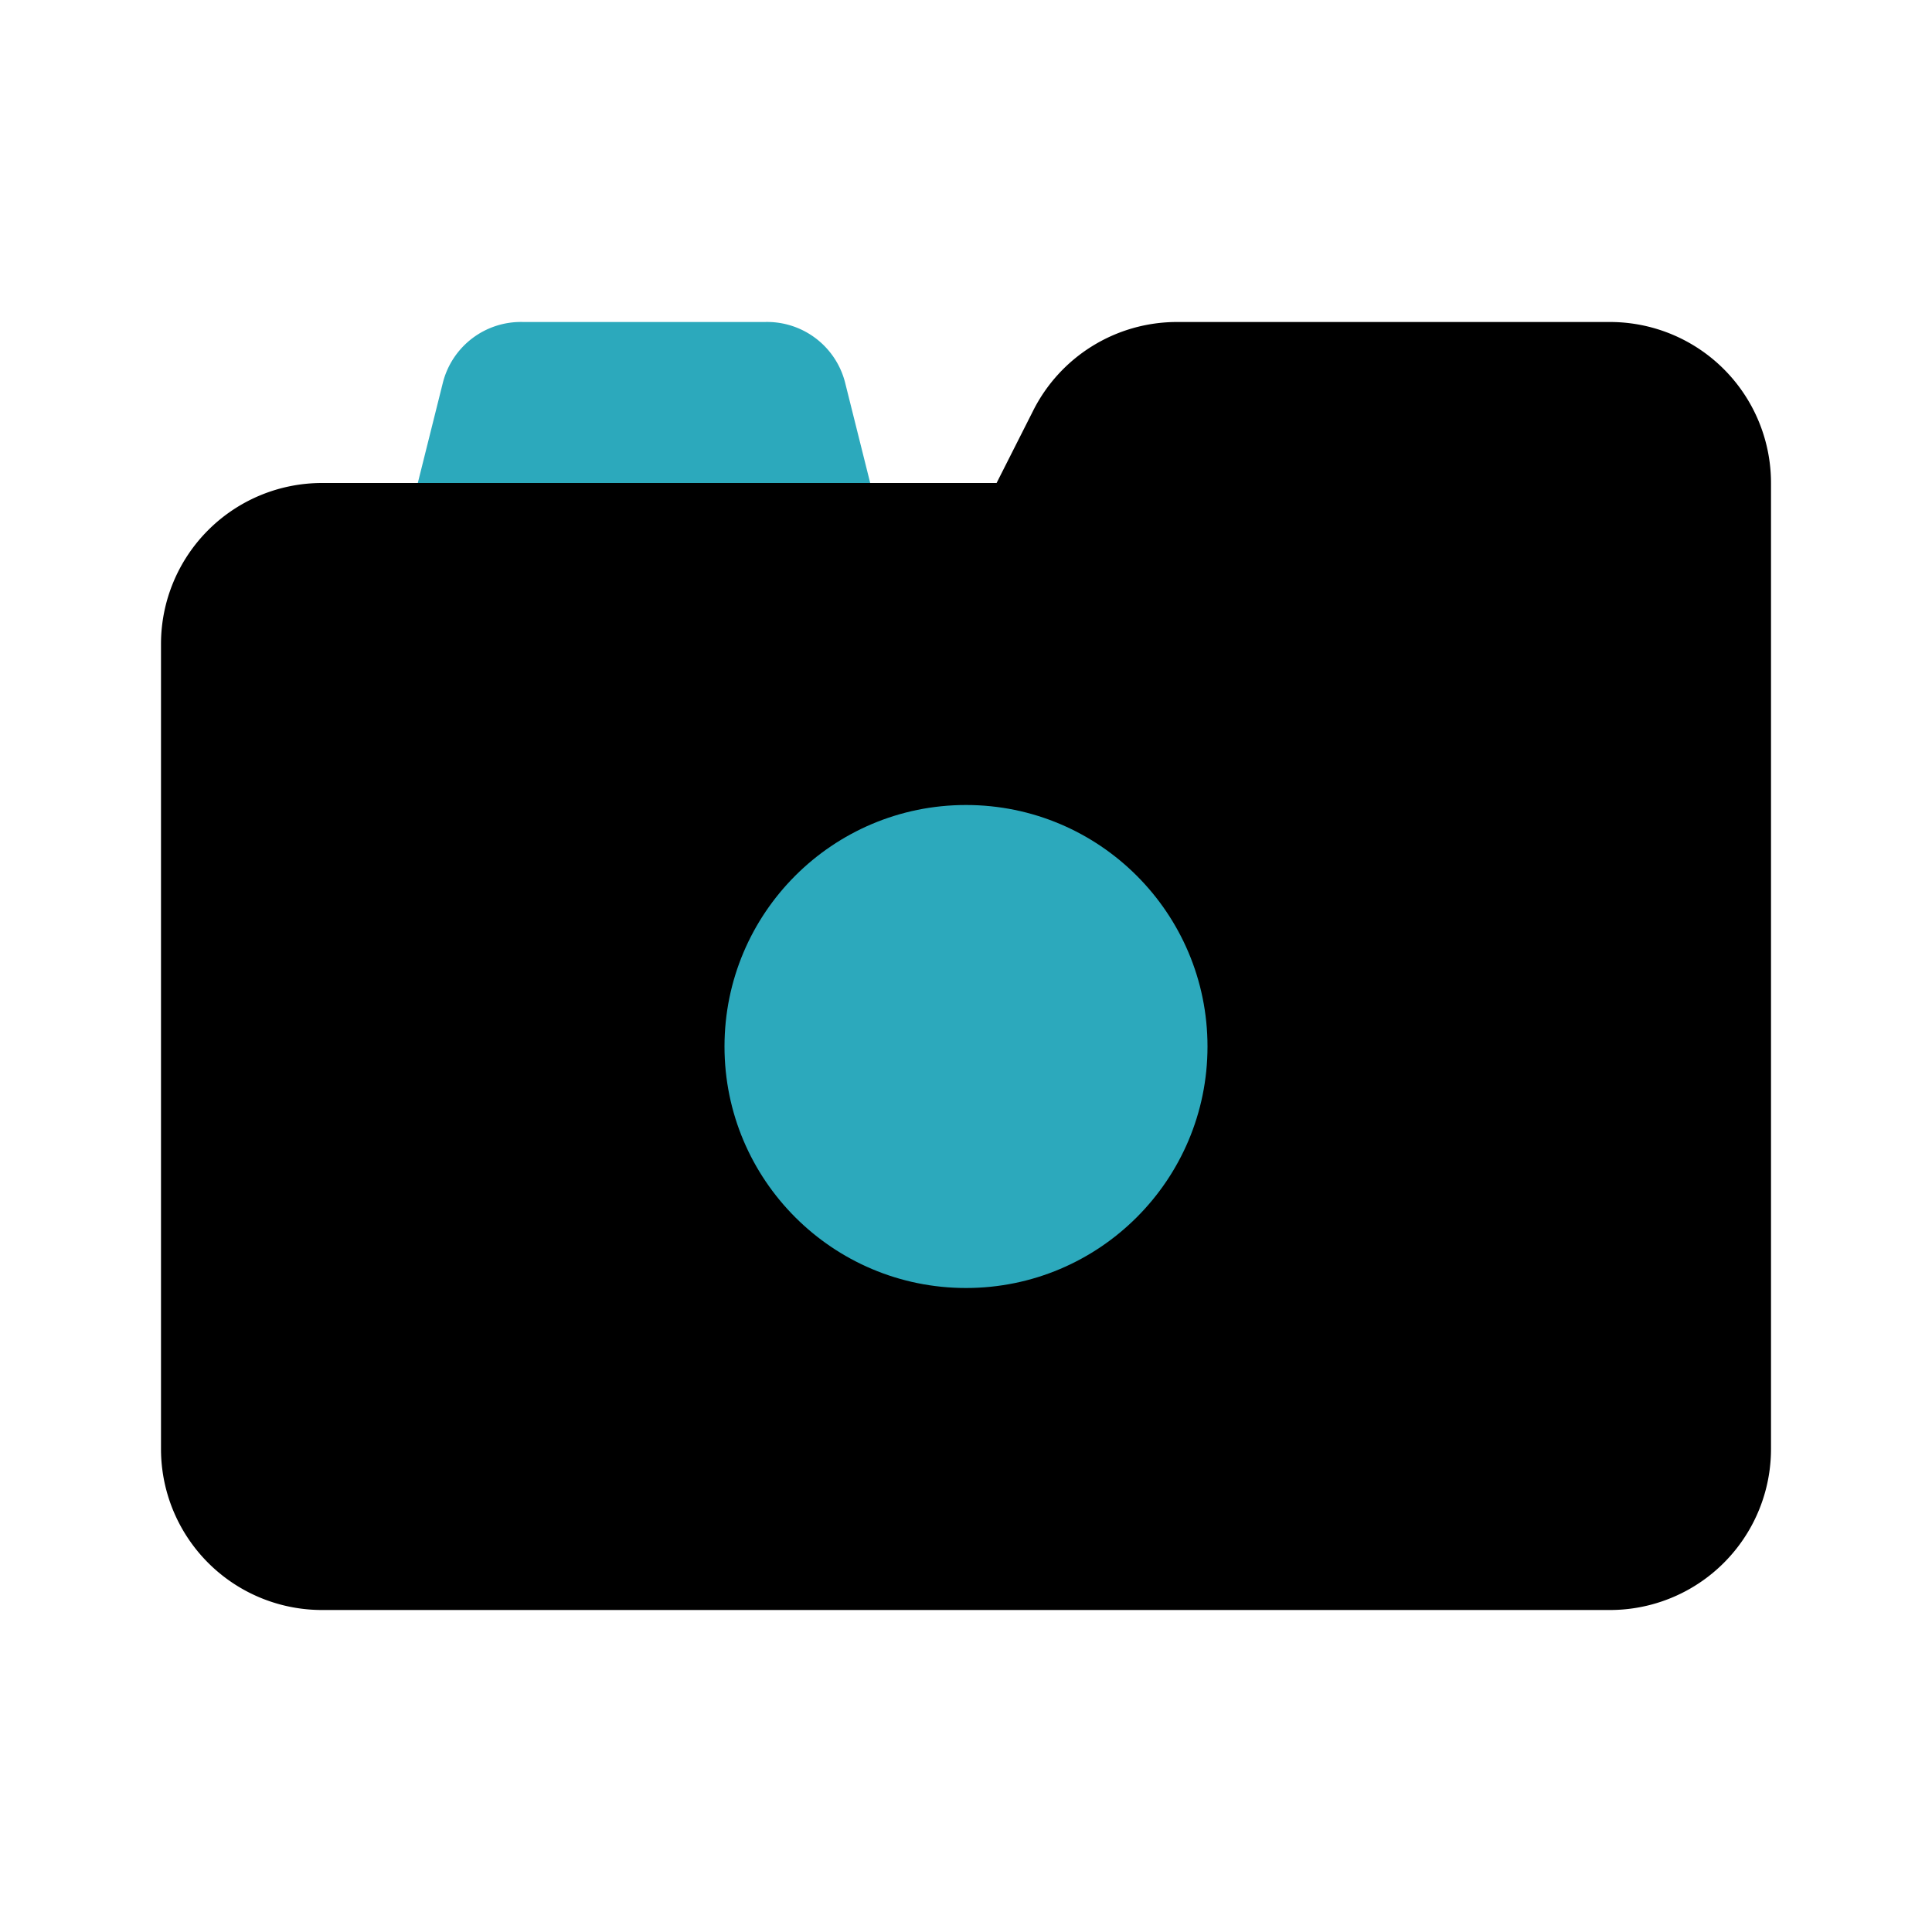 <?xml version="1.0" encoding="utf-8"?>
<svg fill="#000000" width="800px" height="800px" viewBox="0 0 24 24" id="camera-left" data-name="Flat Color" xmlns="http://www.w3.org/2000/svg" class="icon flat-color"><path id="secondary" d="M11,6.76l-.5-2A1,1,0,0,0,9.5,4h-3a1,1,0,0,0-1,.76l-.5,2a1,1,0,0,0,.18.86A1,1,0,0,0,6,8h4a1,1,0,0,0,.79-.38A1,1,0,0,0,11,6.76Z" style="fill: rgb(44, 169, 188);"></path><path id="primary" d="M20,4H14.62a2,2,0,0,0-1.79,1.11L12.38,6H4A2,2,0,0,0,2,8V18a2,2,0,0,0,2,2H20a2,2,0,0,0,2-2V6A2,2,0,0,0,20,4Z" style="fill: rgb(0, 0, 0);"></path><circle id="secondary-2" data-name="secondary" cx="12" cy="13" r="3" style="fill: rgb(44, 169, 188);"></circle></svg>